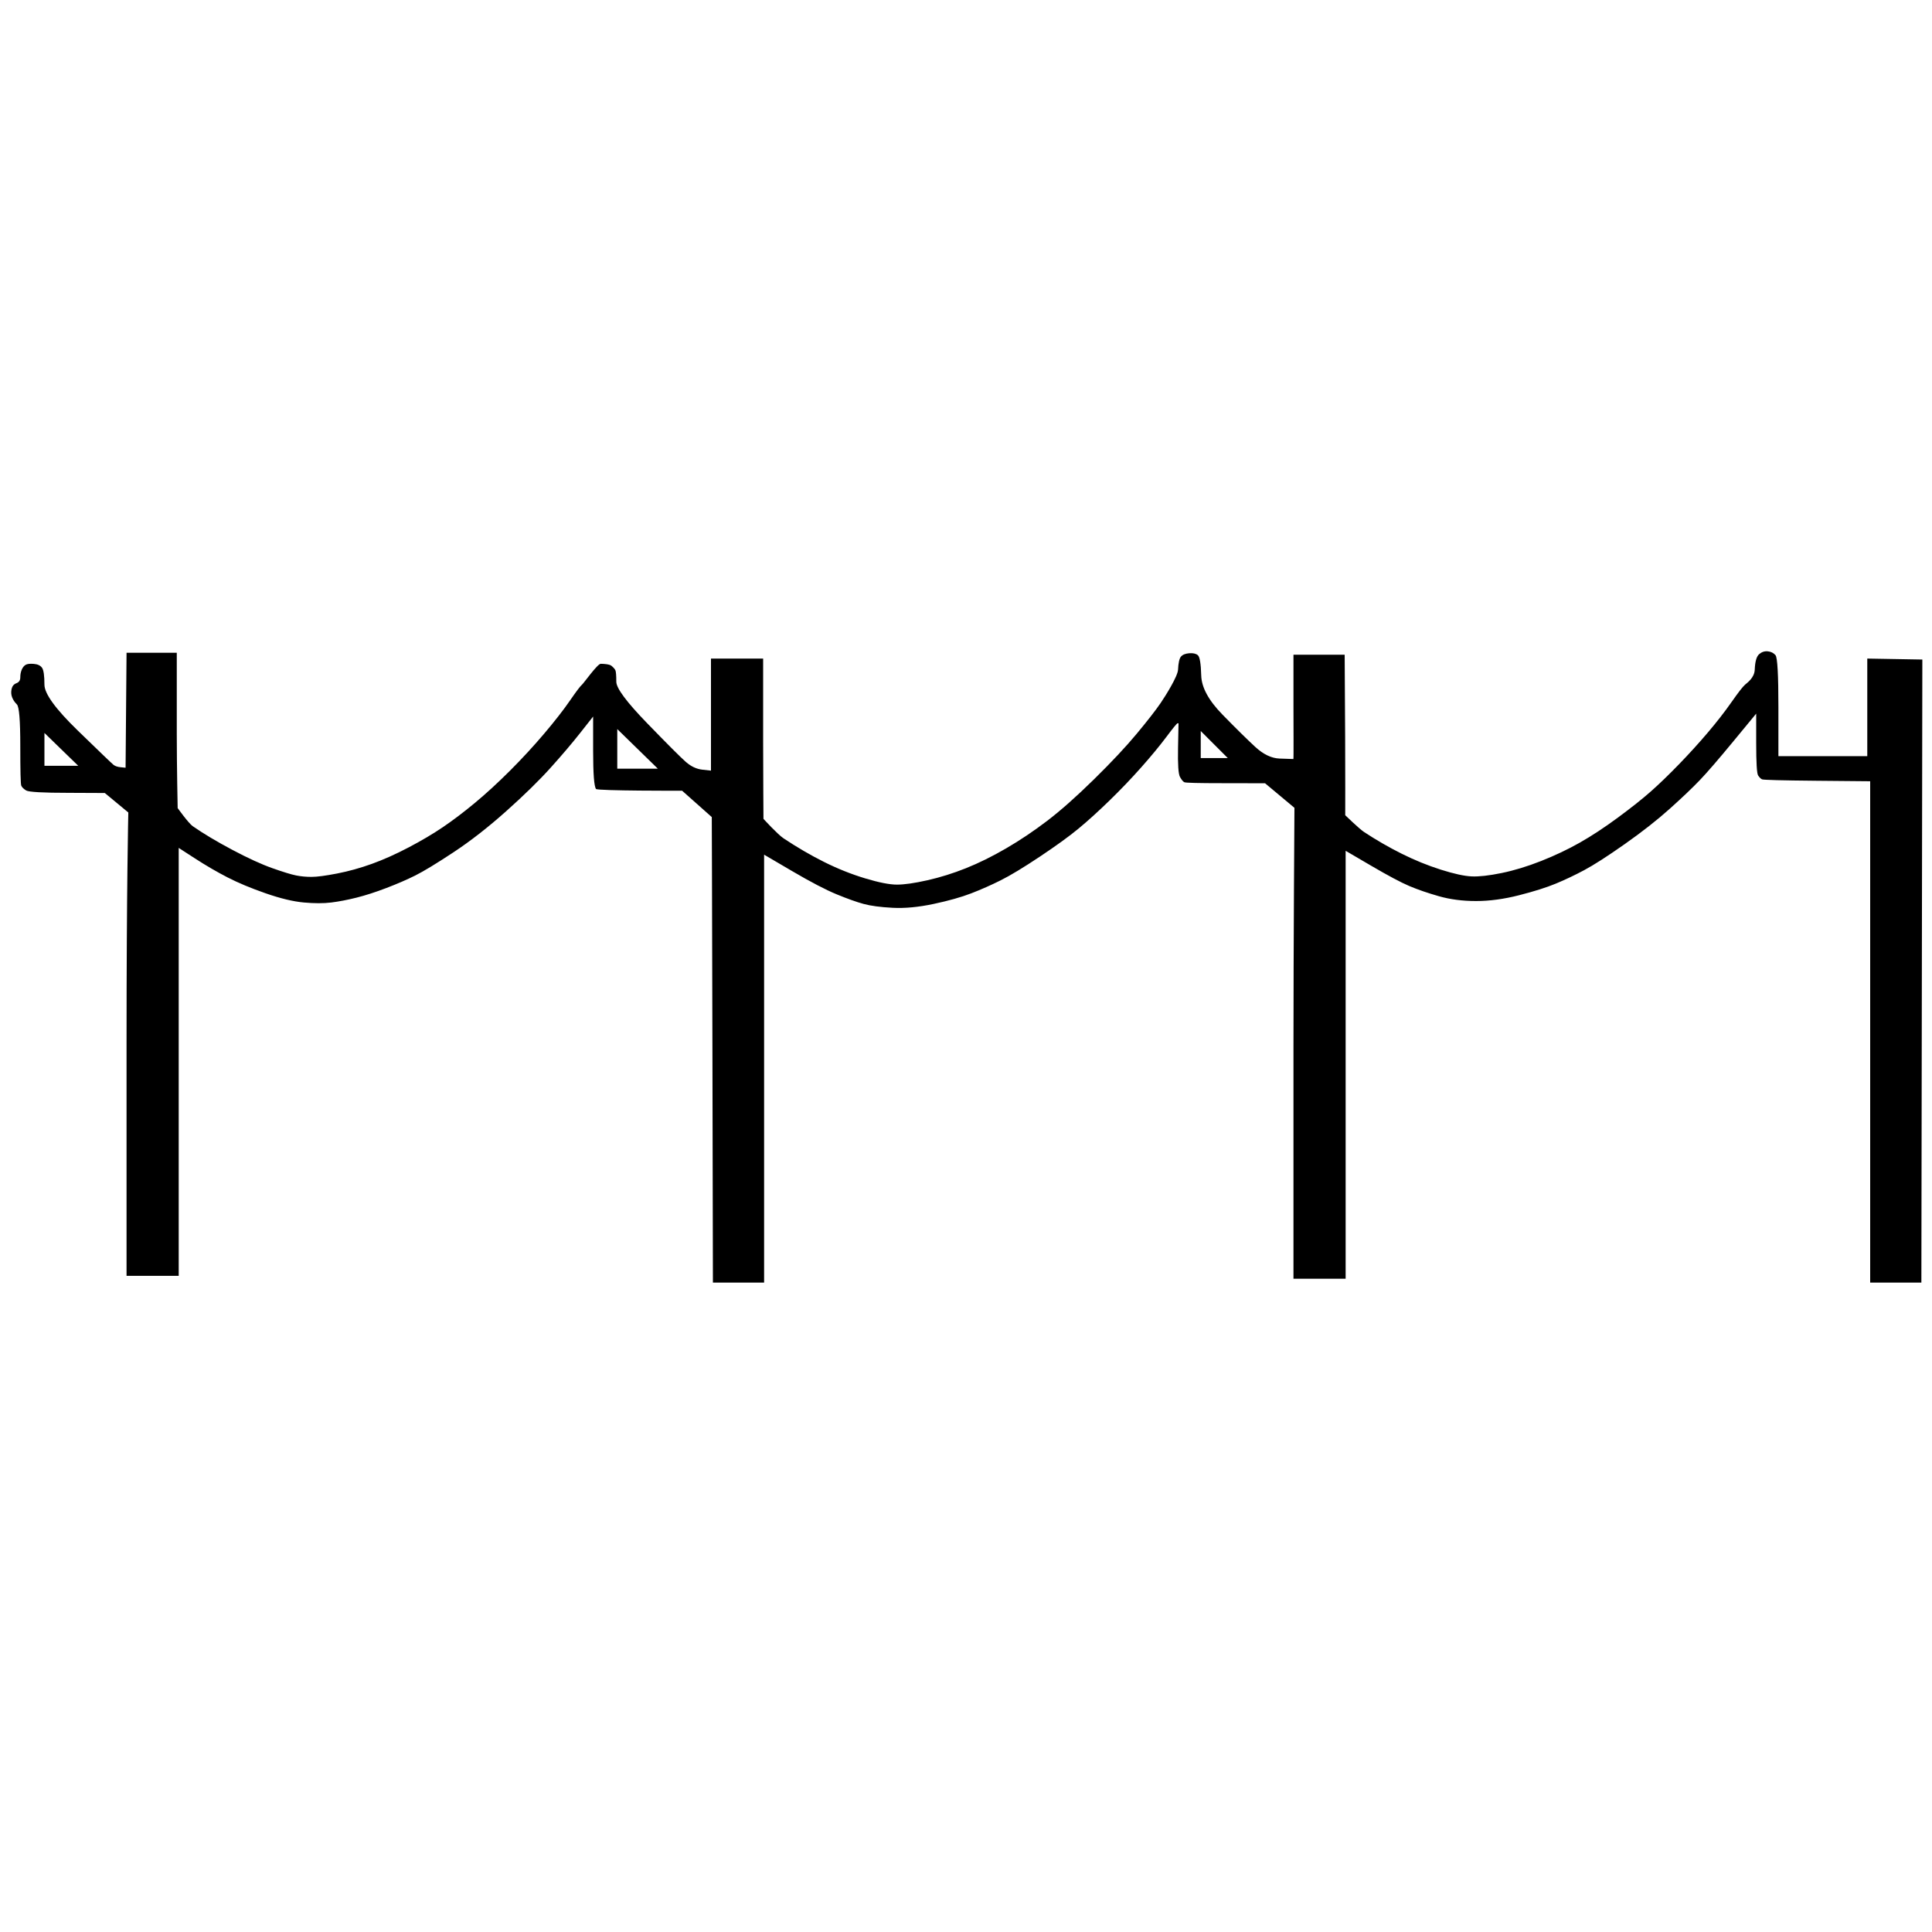 <?xml version="1.0" encoding="UTF-8" standalone="no"?>
<!DOCTYPE svg PUBLIC "-//W3C//DTD SVG 1.1//EN" "http://www.w3.org/Graphics/SVG/1.1/DTD/svg11.dtd">
<svg height="100%" stroke-miterlimit="10" style="fill-rule:nonzero;clip-rule:evenodd;stroke-linecap:round;stroke-linejoin:round;" version="1.1" viewBox="0 0 24 24" width="100%" xml:space="preserve" xmlns="http://www.w3.org/2000/svg" xmlns:xlink="http://www.w3.org/1999/xlink">
<g id="Ebene-1">
<path d="M21.852 8.127C21.82 8.155 21.802 8.219 21.798 8.319C21.794 8.419 21.706 8.481 21.678 8.505C21.65 8.529 21.594 8.601 21.51 8.721C21.426 8.841 21.328 8.967 21.216 9.099C21.104 9.231 20.984 9.363 20.856 9.495C20.728 9.627 20.612 9.739 20.508 9.831C20.404 9.923 20.268 10.031 20.1 10.155C19.932 10.279 19.774 10.383 19.626 10.467C19.478 10.551 19.318 10.627 19.146 10.695C18.974 10.763 18.81 10.813 18.654 10.845C18.498 10.877 18.374 10.891 18.282 10.887C18.19 10.883 18.062 10.855 17.898 10.803C17.734 10.751 17.572 10.685 17.412 10.605C17.252 10.525 17.096 10.435 16.944 10.335C16.884 10.295 16.711 10.127 16.711 10.127C16.711 10.127 16.712 9.572 16.71 9.159C16.708 8.817 16.706 8.475 16.704 8.133C16.598 8.133 16.492 8.133 16.386 8.133C16.28 8.133 16.174 8.133 16.068 8.133C16.068 8.349 16.068 8.565 16.068 8.781C16.068 8.997 16.071 9.429 16.067 9.429C16.059 9.429 15.994 9.427 15.894 9.423C15.794 9.419 15.694 9.371 15.594 9.279C15.494 9.187 15.358 9.053 15.186 8.877C15.014 8.701 14.926 8.539 14.922 8.391C14.918 8.243 14.904 8.159 14.88 8.139C14.856 8.119 14.82 8.111 14.772 8.115C14.724 8.119 14.69 8.133 14.67 8.157C14.65 8.181 14.638 8.235 14.634 8.319C14.63 8.403 14.478 8.645 14.418 8.733C14.358 8.821 14.26 8.947 14.124 9.111C13.988 9.275 13.81 9.465 13.59 9.681C13.37 9.897 13.176 10.069 13.008 10.197C12.84 10.325 12.67 10.439 12.498 10.539C12.326 10.639 12.16 10.721 12 10.785C11.84 10.849 11.68 10.899 11.52 10.935C11.36 10.971 11.234 10.989 11.142 10.989C11.05 10.989 10.918 10.963 10.746 10.911C10.574 10.859 10.404 10.791 10.236 10.707C10.068 10.623 9.9 10.525 9.732 10.413C9.659 10.364 9.484 10.172 9.484 10.172C9.484 10.172 9.48 9.601 9.48 9.213C9.48 8.869 9.48 8.525 9.48 8.181C9.372 8.181 9.264 8.181 9.156 8.181C9.048 8.181 8.94 8.181 8.832 8.181C8.832 8.413 8.832 8.645 8.832 8.877C8.832 9.109 8.832 9.341 8.832 9.573C8.796 9.569 8.76 9.565 8.724 9.561C8.652 9.553 8.584 9.521 8.52 9.465C8.456 9.409 8.296 9.249 8.04 8.985C7.784 8.721 7.656 8.549 7.656 8.469C7.656 8.389 7.652 8.341 7.644 8.325C7.636 8.309 7.62 8.291 7.596 8.271C7.572 8.251 7.502 8.246 7.462 8.246C7.422 8.246 7.25 8.489 7.23 8.505C7.21 8.521 7.16 8.587 7.08 8.703C7 8.819 6.894 8.955 6.762 9.111C6.63 9.267 6.488 9.421 6.336 9.573C6.184 9.725 6.038 9.859 5.898 9.975C5.758 10.091 5.626 10.191 5.502 10.275C5.378 10.359 5.236 10.443 5.076 10.527C4.916 10.611 4.764 10.679 4.62 10.731C4.476 10.783 4.332 10.823 4.188 10.851C4.044 10.879 3.938 10.893 3.87 10.893C3.802 10.893 3.738 10.887 3.678 10.875C3.618 10.863 3.52 10.833 3.384 10.785C3.248 10.737 3.082 10.661 2.886 10.557C2.69 10.453 2.526 10.355 2.394 10.263C2.341 10.226 2.207 10.038 2.207 10.038C2.207 10.038 2.196 9.519 2.196 9.117C2.196 8.781 2.196 8.445 2.196 8.109C2.092 8.109 1.988 8.109 1.884 8.109C1.78 8.109 1.676 8.109 1.572 8.109C1.57 8.347 1.568 8.585 1.566 8.823C1.564 9.061 1.562 9.299 1.56 9.537C1.54 9.535 1.52 9.533 1.5 9.531C1.46 9.527 1.43 9.517 1.41 9.501C1.39 9.485 1.242 9.343 0.966 9.075C0.69 8.807 0.552 8.617 0.552 8.505C0.552 8.393 0.542 8.323 0.522 8.295C0.502 8.267 0.468 8.251 0.42 8.247C0.372 8.243 0.338 8.247 0.318 8.259C0.298 8.271 0.282 8.291 0.27 8.319C0.258 8.347 0.252 8.379 0.252 8.415C0.252 8.451 0.236 8.475 0.204 8.487C0.172 8.499 0.152 8.523 0.144 8.559C0.136 8.595 0.138 8.629 0.15 8.661C0.162 8.693 0.182 8.723 0.21 8.751C0.238 8.779 0.252 8.949 0.252 9.261C0.252 9.573 0.256 9.739 0.264 9.759C0.272 9.779 0.292 9.799 0.324 9.819C0.356 9.839 0.534 9.849 0.858 9.849C0.989 9.849 1.302 9.851 1.302 9.851L1.594 10.093C1.594 10.093 1.572 11.019 1.572 12.951C1.572 13.917 1.572 14.883 1.572 15.849C1.68 15.849 1.788 15.849 1.896 15.849C2.004 15.849 2.112 15.849 2.22 15.849C2.22 14.963 2.22 14.077 2.22 13.191C2.22 12.305 2.22 11.419 2.22 10.533C2.288 10.577 2.356 10.621 2.424 10.665C2.56 10.753 2.694 10.831 2.826 10.899C2.958 10.967 3.116 11.033 3.3 11.097C3.484 11.161 3.642 11.199 3.774 11.211C3.906 11.223 4.02 11.223 4.116 11.211C4.212 11.199 4.316 11.179 4.428 11.151C4.54 11.123 4.664 11.083 4.8 11.031C4.936 10.979 5.056 10.927 5.16 10.875C5.264 10.823 5.422 10.727 5.634 10.587C5.846 10.447 6.064 10.277 6.288 10.077C6.512 9.877 6.696 9.697 6.84 9.537C6.984 9.377 7.108 9.231 7.212 9.099C7.264 9.033 7.316 8.967 7.368 8.901C7.368 9.043 7.368 9.185 7.368 9.327C7.368 9.611 7.38 9.769 7.404 9.801C7.422 9.825 8.474 9.823 8.474 9.823L8.842 10.15C8.842 10.15 8.846 11.103 8.85 13.035C8.852 14.001 8.854 14.967 8.856 15.933C8.962 15.933 9.068 15.933 9.174 15.933C9.28 15.933 9.386 15.933 9.492 15.933C9.492 15.047 9.492 14.161 9.492 13.275C9.492 12.389 9.492 11.503 9.492 10.617C9.608 10.685 9.724 10.753 9.84 10.821C10.072 10.957 10.256 11.053 10.392 11.109C10.528 11.165 10.64 11.205 10.728 11.229C10.816 11.253 10.936 11.269 11.088 11.277C11.24 11.285 11.41 11.269 11.598 11.229C11.786 11.189 11.942 11.145 12.066 11.097C12.19 11.049 12.312 10.995 12.432 10.935C12.552 10.875 12.714 10.777 12.918 10.641C13.122 10.505 13.282 10.389 13.398 10.293C13.514 10.197 13.642 10.081 13.782 9.945C13.922 9.809 14.054 9.671 14.178 9.531C14.302 9.391 14.406 9.265 14.49 9.153C14.574 9.041 14.62 8.985 14.628 8.985C14.632 8.985 14.636 8.985 14.64 8.985C14.638 9.087 14.636 9.189 14.634 9.291C14.63 9.495 14.638 9.615 14.658 9.651C14.678 9.687 14.696 9.709 14.712 9.717C14.728 9.725 14.886 9.729 15.186 9.729L15.715 9.73L16.08 10.035C16.08 10.035 16.068 11.752 16.068 12.993C16.068 13.957 16.068 14.921 16.068 15.885C16.176 15.885 16.284 15.885 16.392 15.885C16.5 15.885 16.608 15.885 16.716 15.885C16.716 14.999 16.716 14.113 16.716 13.227C16.716 12.341 16.716 11.455 16.716 10.569C16.822 10.631 16.928 10.693 17.034 10.755C17.246 10.879 17.404 10.963 17.508 11.007C17.612 11.051 17.734 11.093 17.874 11.133C18.014 11.173 18.168 11.193 18.336 11.193C18.504 11.193 18.682 11.169 18.87 11.121C19.058 11.073 19.21 11.025 19.326 10.977C19.442 10.929 19.56 10.873 19.68 10.809C19.8 10.745 19.968 10.637 20.184 10.485C20.4 10.333 20.586 10.187 20.742 10.047C20.898 9.907 21.022 9.789 21.114 9.693C21.206 9.597 21.346 9.435 21.534 9.207C21.628 9.093 21.722 8.979 21.816 8.865C21.816 8.987 21.816 9.109 21.816 9.231C21.816 9.475 21.824 9.609 21.84 9.633C21.856 9.657 21.872 9.673 21.888 9.681C21.904 9.689 22.132 9.695 22.572 9.699C22.792 9.701 23.012 9.703 23.232 9.705C23.232 10.743 23.232 11.781 23.232 12.819C23.232 13.857 23.232 14.895 23.232 15.933C23.338 15.933 23.444 15.933 23.55 15.933C23.656 15.933 23.762 15.933 23.868 15.933C23.87 14.643 23.872 13.353 23.874 12.063C23.876 10.773 23.878 9.483 23.88 8.193C23.766 8.191 23.652 8.189 23.538 8.187C23.424 8.185 23.31 8.183 23.196 8.181C23.196 8.383 23.196 8.585 23.196 8.787C23.196 8.989 23.196 9.191 23.196 9.393C23.012 9.393 22.828 9.393 22.644 9.393C22.46 9.393 22.276 9.393 22.092 9.393C22.092 9.191 22.092 8.989 22.092 8.787C22.092 8.383 22.08 8.167 22.056 8.139C22.032 8.111 22 8.095 21.96 8.091C21.92 8.087 21.884 8.099 21.852 8.127ZM7.668 9.057C7.752 9.139 7.836 9.221 7.92 9.303C8.004 9.385 8.088 9.467 8.172 9.549C8.088 9.549 8.004 9.549 7.92 9.549C7.836 9.549 7.752 9.549 7.668 9.549C7.668 9.467 7.668 9.385 7.668 9.303C7.668 9.221 7.668 9.139 7.668 9.057ZM14.916 9.081C14.972 9.137 15.028 9.193 15.084 9.249C15.14 9.305 15.196 9.361 15.252 9.417C15.196 9.417 15.14 9.417 15.084 9.417C15.028 9.417 14.972 9.417 14.916 9.417C14.916 9.361 14.916 9.305 14.916 9.249C14.916 9.193 14.916 9.137 14.916 9.081ZM0.552 9.105C0.622 9.173 0.692 9.241 0.762 9.309C0.832 9.377 0.902 9.445 0.972 9.513C0.902 9.513 0.832 9.513 0.762 9.513C0.692 9.513 0.622 9.513 0.552 9.513C0.552 9.445 0.552 9.377 0.552 9.309C0.552 9.241 0.552 9.173 0.552 9.105Z" fill="#000000" fill-rule="nonzero" opacity="1" stroke="none"/>
</g>
</svg>
